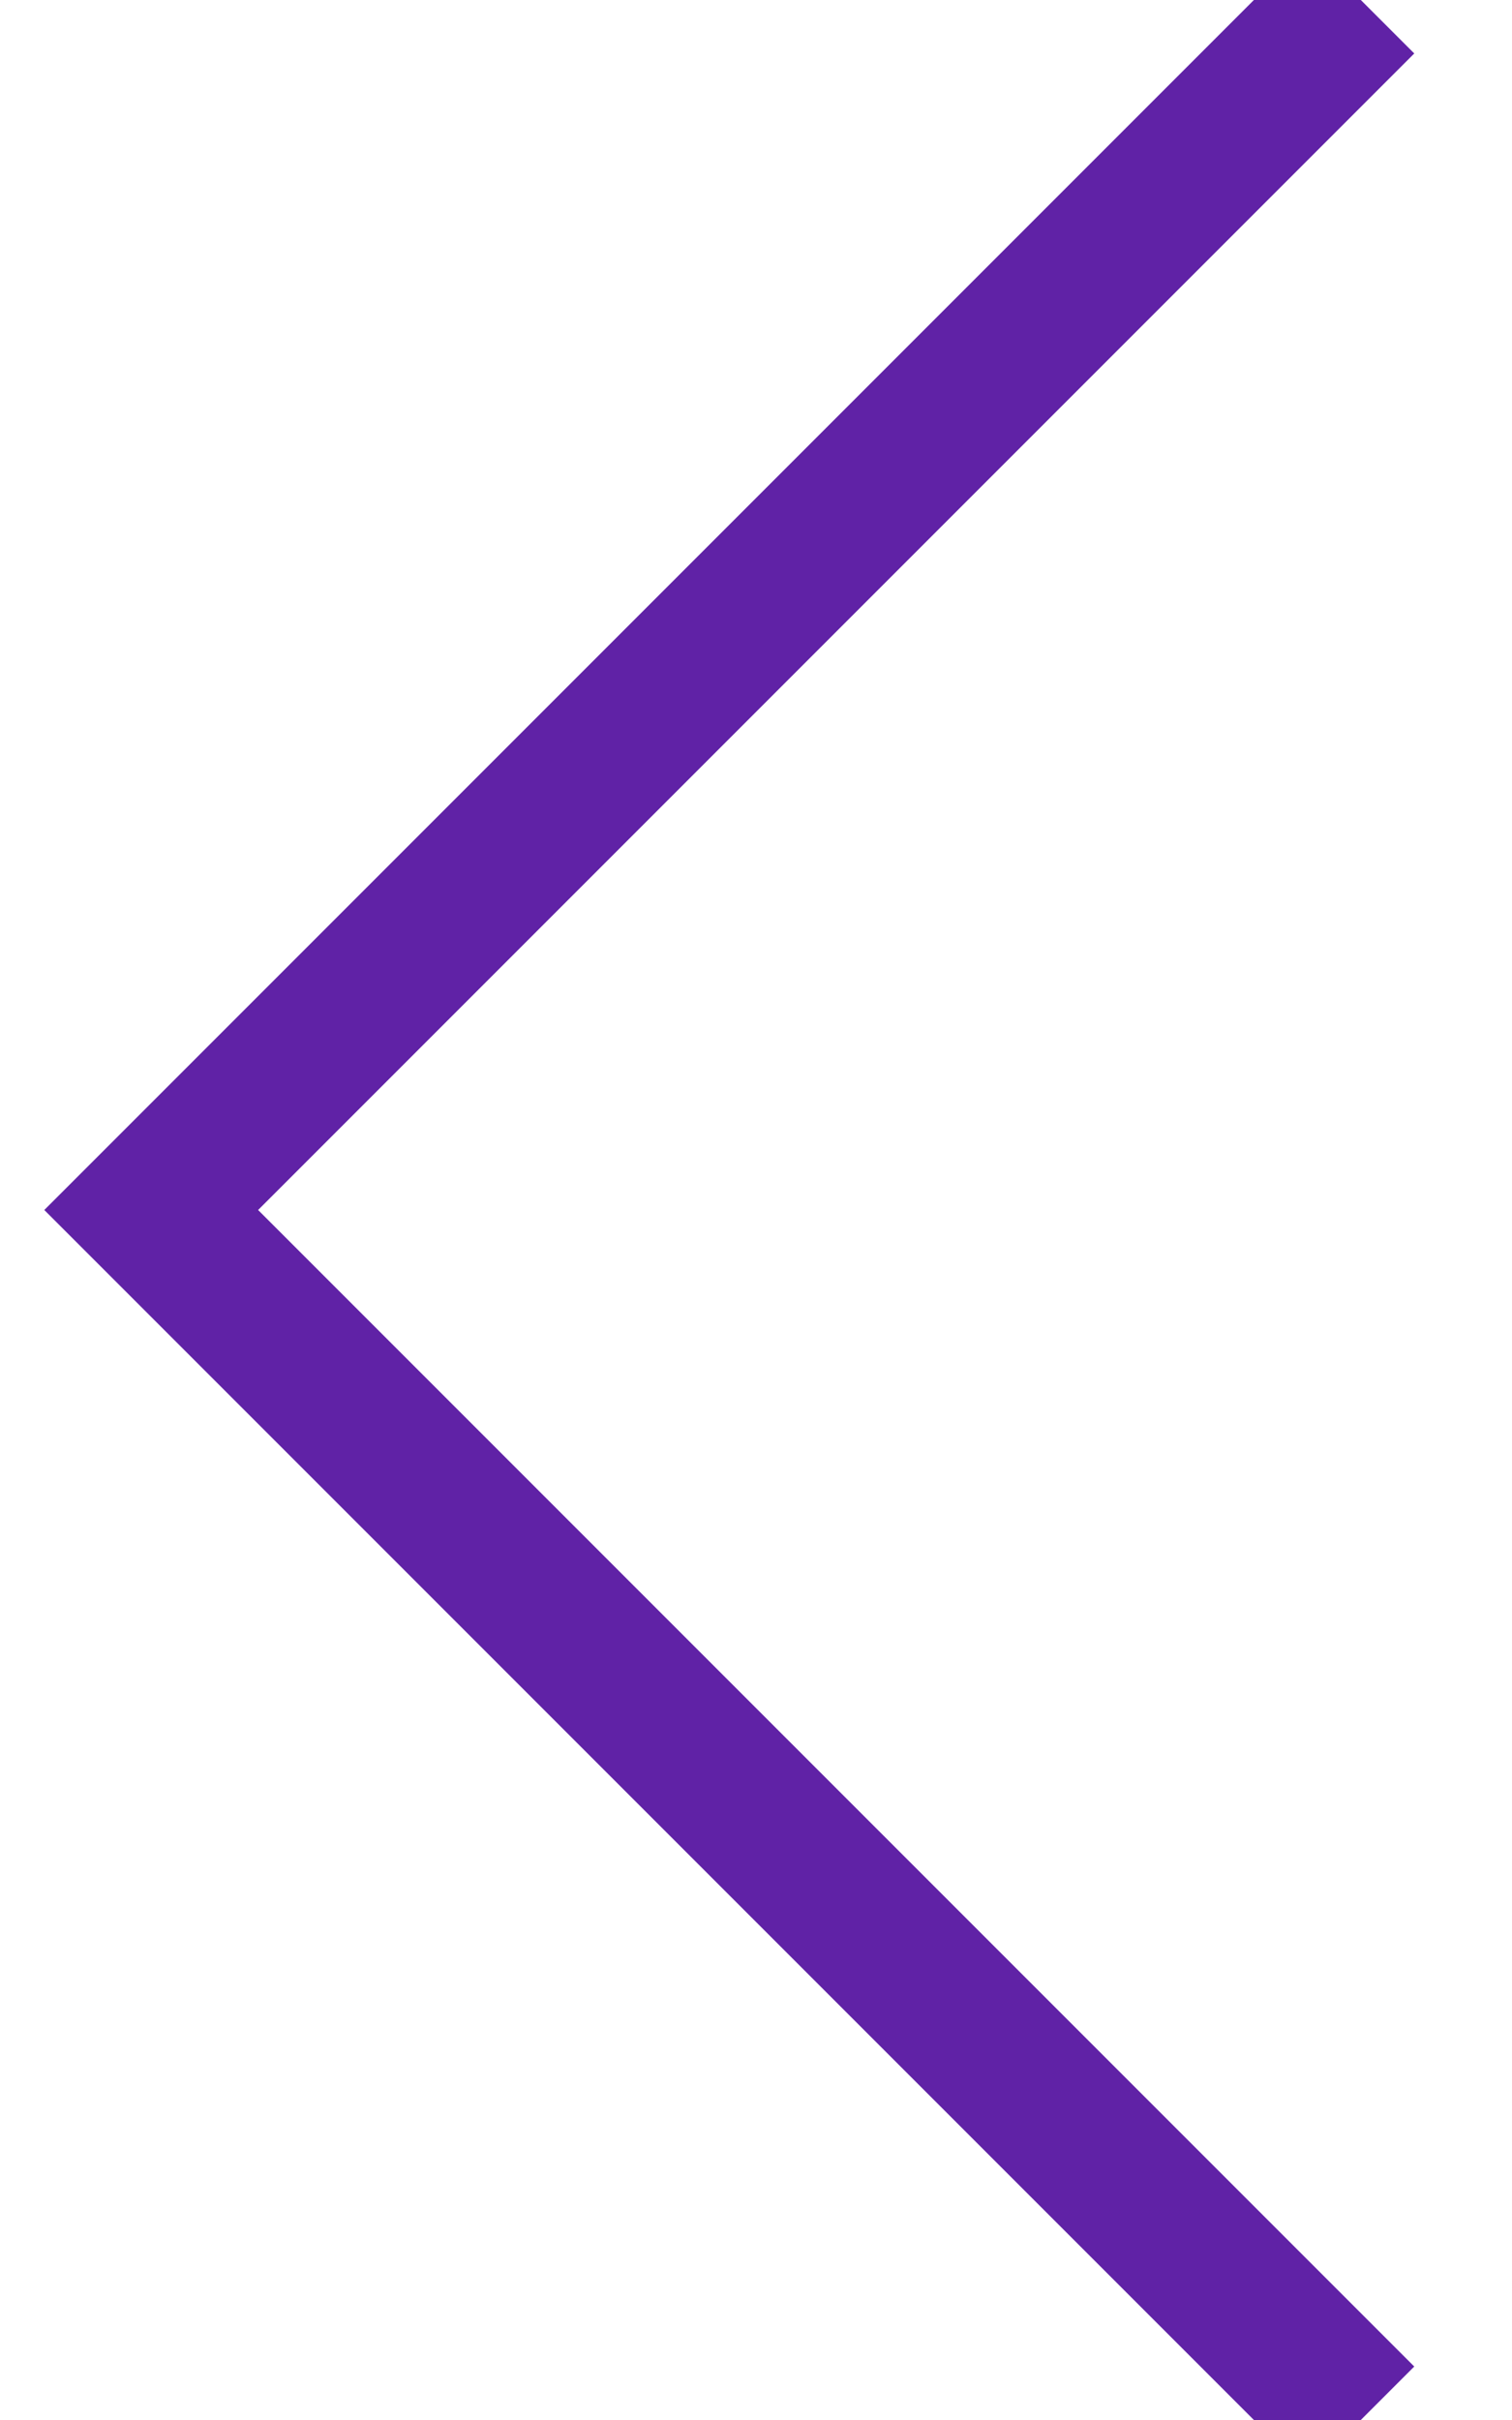 <?xml version="1.0" encoding="UTF-8"?>
<svg width="10px" height="16px" viewBox="0 0 10 16" version="1.1" xmlns="http://www.w3.org/2000/svg" xmlns:xlink="http://www.w3.org/1999/xlink">
    <title>Path 6</title>
    <g id="Screens" stroke="none" stroke-width="1" fill="none" fill-rule="evenodd">
        <g id="Sonostore-Voluson_Configurator_Mobile_5" transform="translate(-357, -653)" stroke="#6022A6">
            <g id="Group-14" transform="translate(30, 151.14)">
                <g id="Group-8" transform="translate(310, 487.86)">
                    <polyline id="Path-6" transform="translate(22, 22) rotate(90) translate(-22, -22) " points="14 18 22 26 30 18"></polyline>
                </g>
            </g>
        </g>
    </g>
</svg>